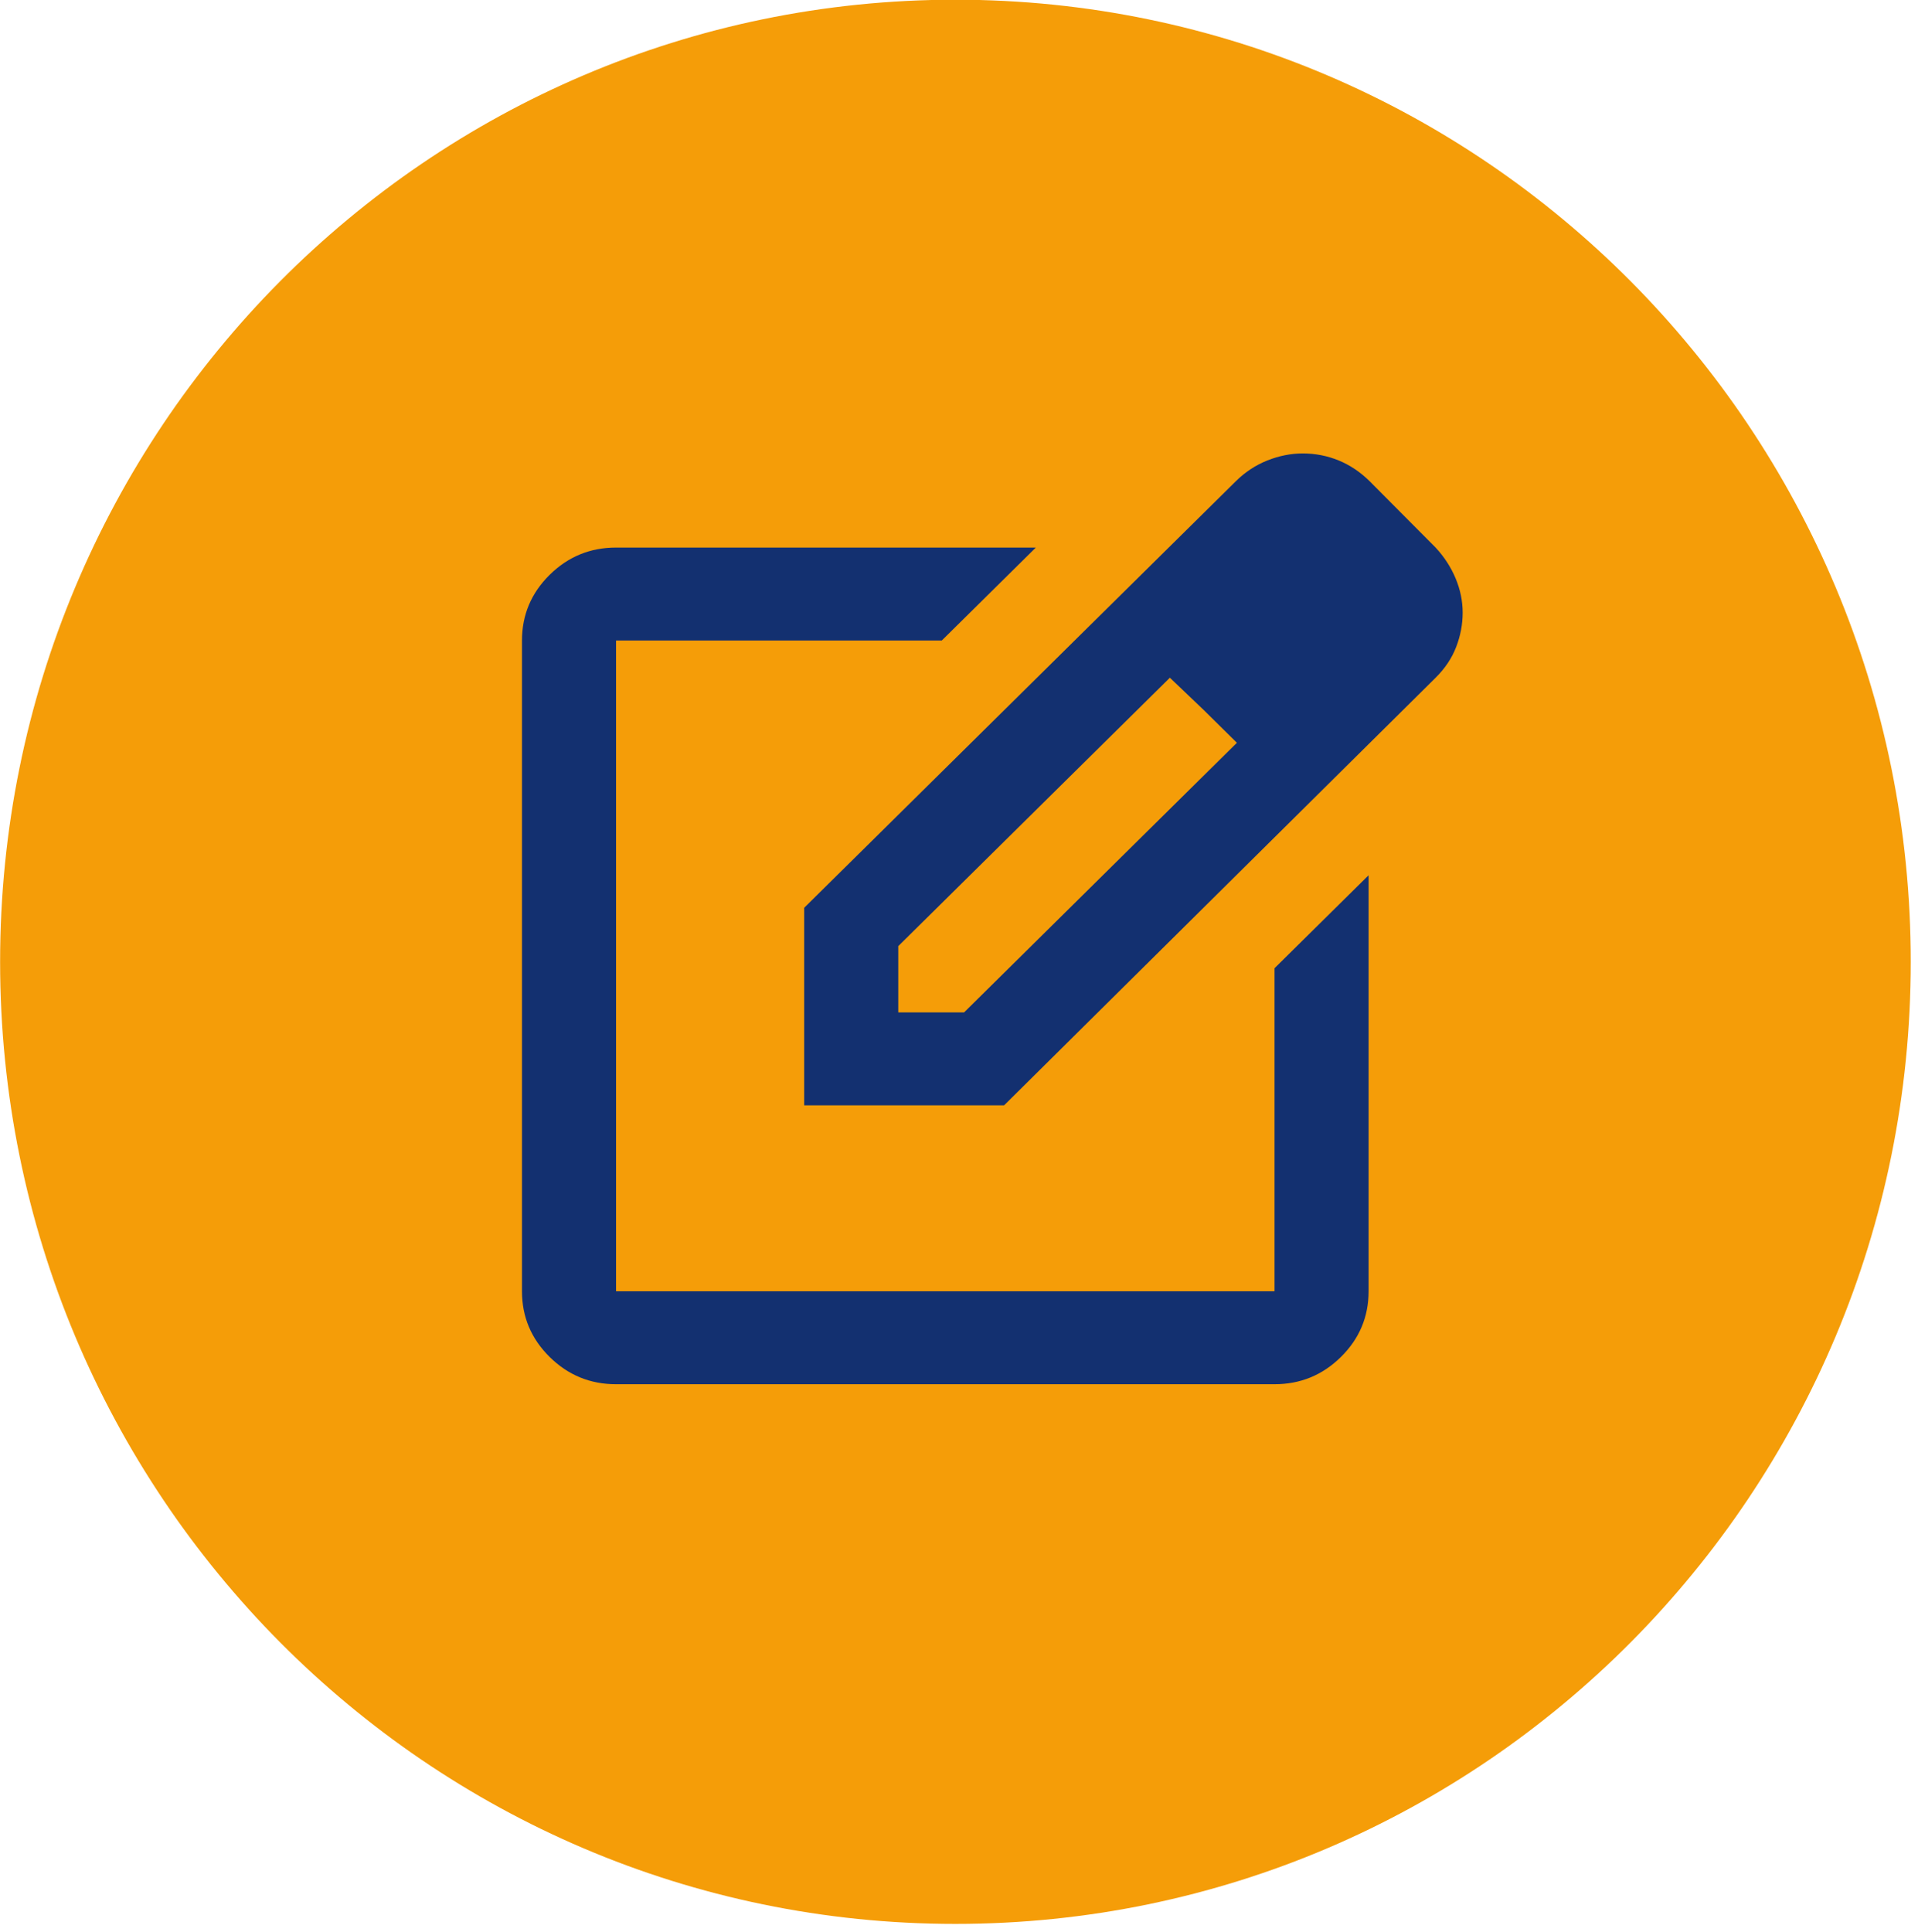 <?xml version="1.0"?>
<svg xmlns="http://www.w3.org/2000/svg" xmlns:xlink="http://www.w3.org/1999/xlink" width="141" height="142" xml:space="preserve" overflow="hidden"><g transform="translate(-3012 -1864)"><path d="M3851.98 297.736C3851.98 336.523 3820.53 367.965 3781.75 367.965 3742.96 367.965 3711.52 336.523 3711.52 297.736 3711.52 258.949 3742.96 227.506 3781.75 227.506 3820.53 227.506 3851.98 258.949 3851.98 297.736Z" fill="#F59D08" fill-rule="evenodd" transform="matrix(1 0 0 1.007 -699.512 1634.88)"/><g><g><g><path d="M17.083-10.25C15.204-10.25 13.595-10.919 12.257-12.257 10.919-13.595 10.25-15.204 10.25-17.083L10.25-64.916C10.25-66.796 10.919-68.404 12.257-69.743 13.595-71.081 15.204-71.75 17.083-71.75L47.577-71.75 40.744-64.916 17.083-64.916 17.083-17.083 64.916-17.083 64.916-40.829 71.75-47.662 71.75-17.083C71.75-15.204 71.081-13.595 69.743-12.257 68.404-10.919 66.796-10.25 64.916-10.25L17.083-10.25ZM30.75-30.75 30.75-45.271 62.098-76.619C62.781-77.302 63.55-77.814 64.404-78.156 65.258-78.498 66.112-78.669 66.966-78.669 67.878-78.669 68.746-78.498 69.572-78.156 70.397-77.814 71.152-77.302 71.835-76.619L76.619-71.75C77.245-71.067 77.729-70.312 78.071-69.486 78.412-68.661 78.583-67.821 78.583-66.966 78.583-66.112 78.427-65.272 78.113-64.447 77.8-63.621 77.302-62.867 76.619-62.183L45.271-30.75 30.75-30.75ZM71.835-66.966 67.052-71.75 71.835-66.966ZM37.583-37.583 42.367-37.583 62.183-57.4 59.791-59.791 57.314-62.183 37.583-42.452 37.583-37.583ZM59.791-59.791 57.314-62.183 59.791-59.791 62.183-57.4 59.791-59.791Z" fill="#133070" transform="matrix(1.012 0 0 1 3040 1976)"/></g></g></g></g></svg>
